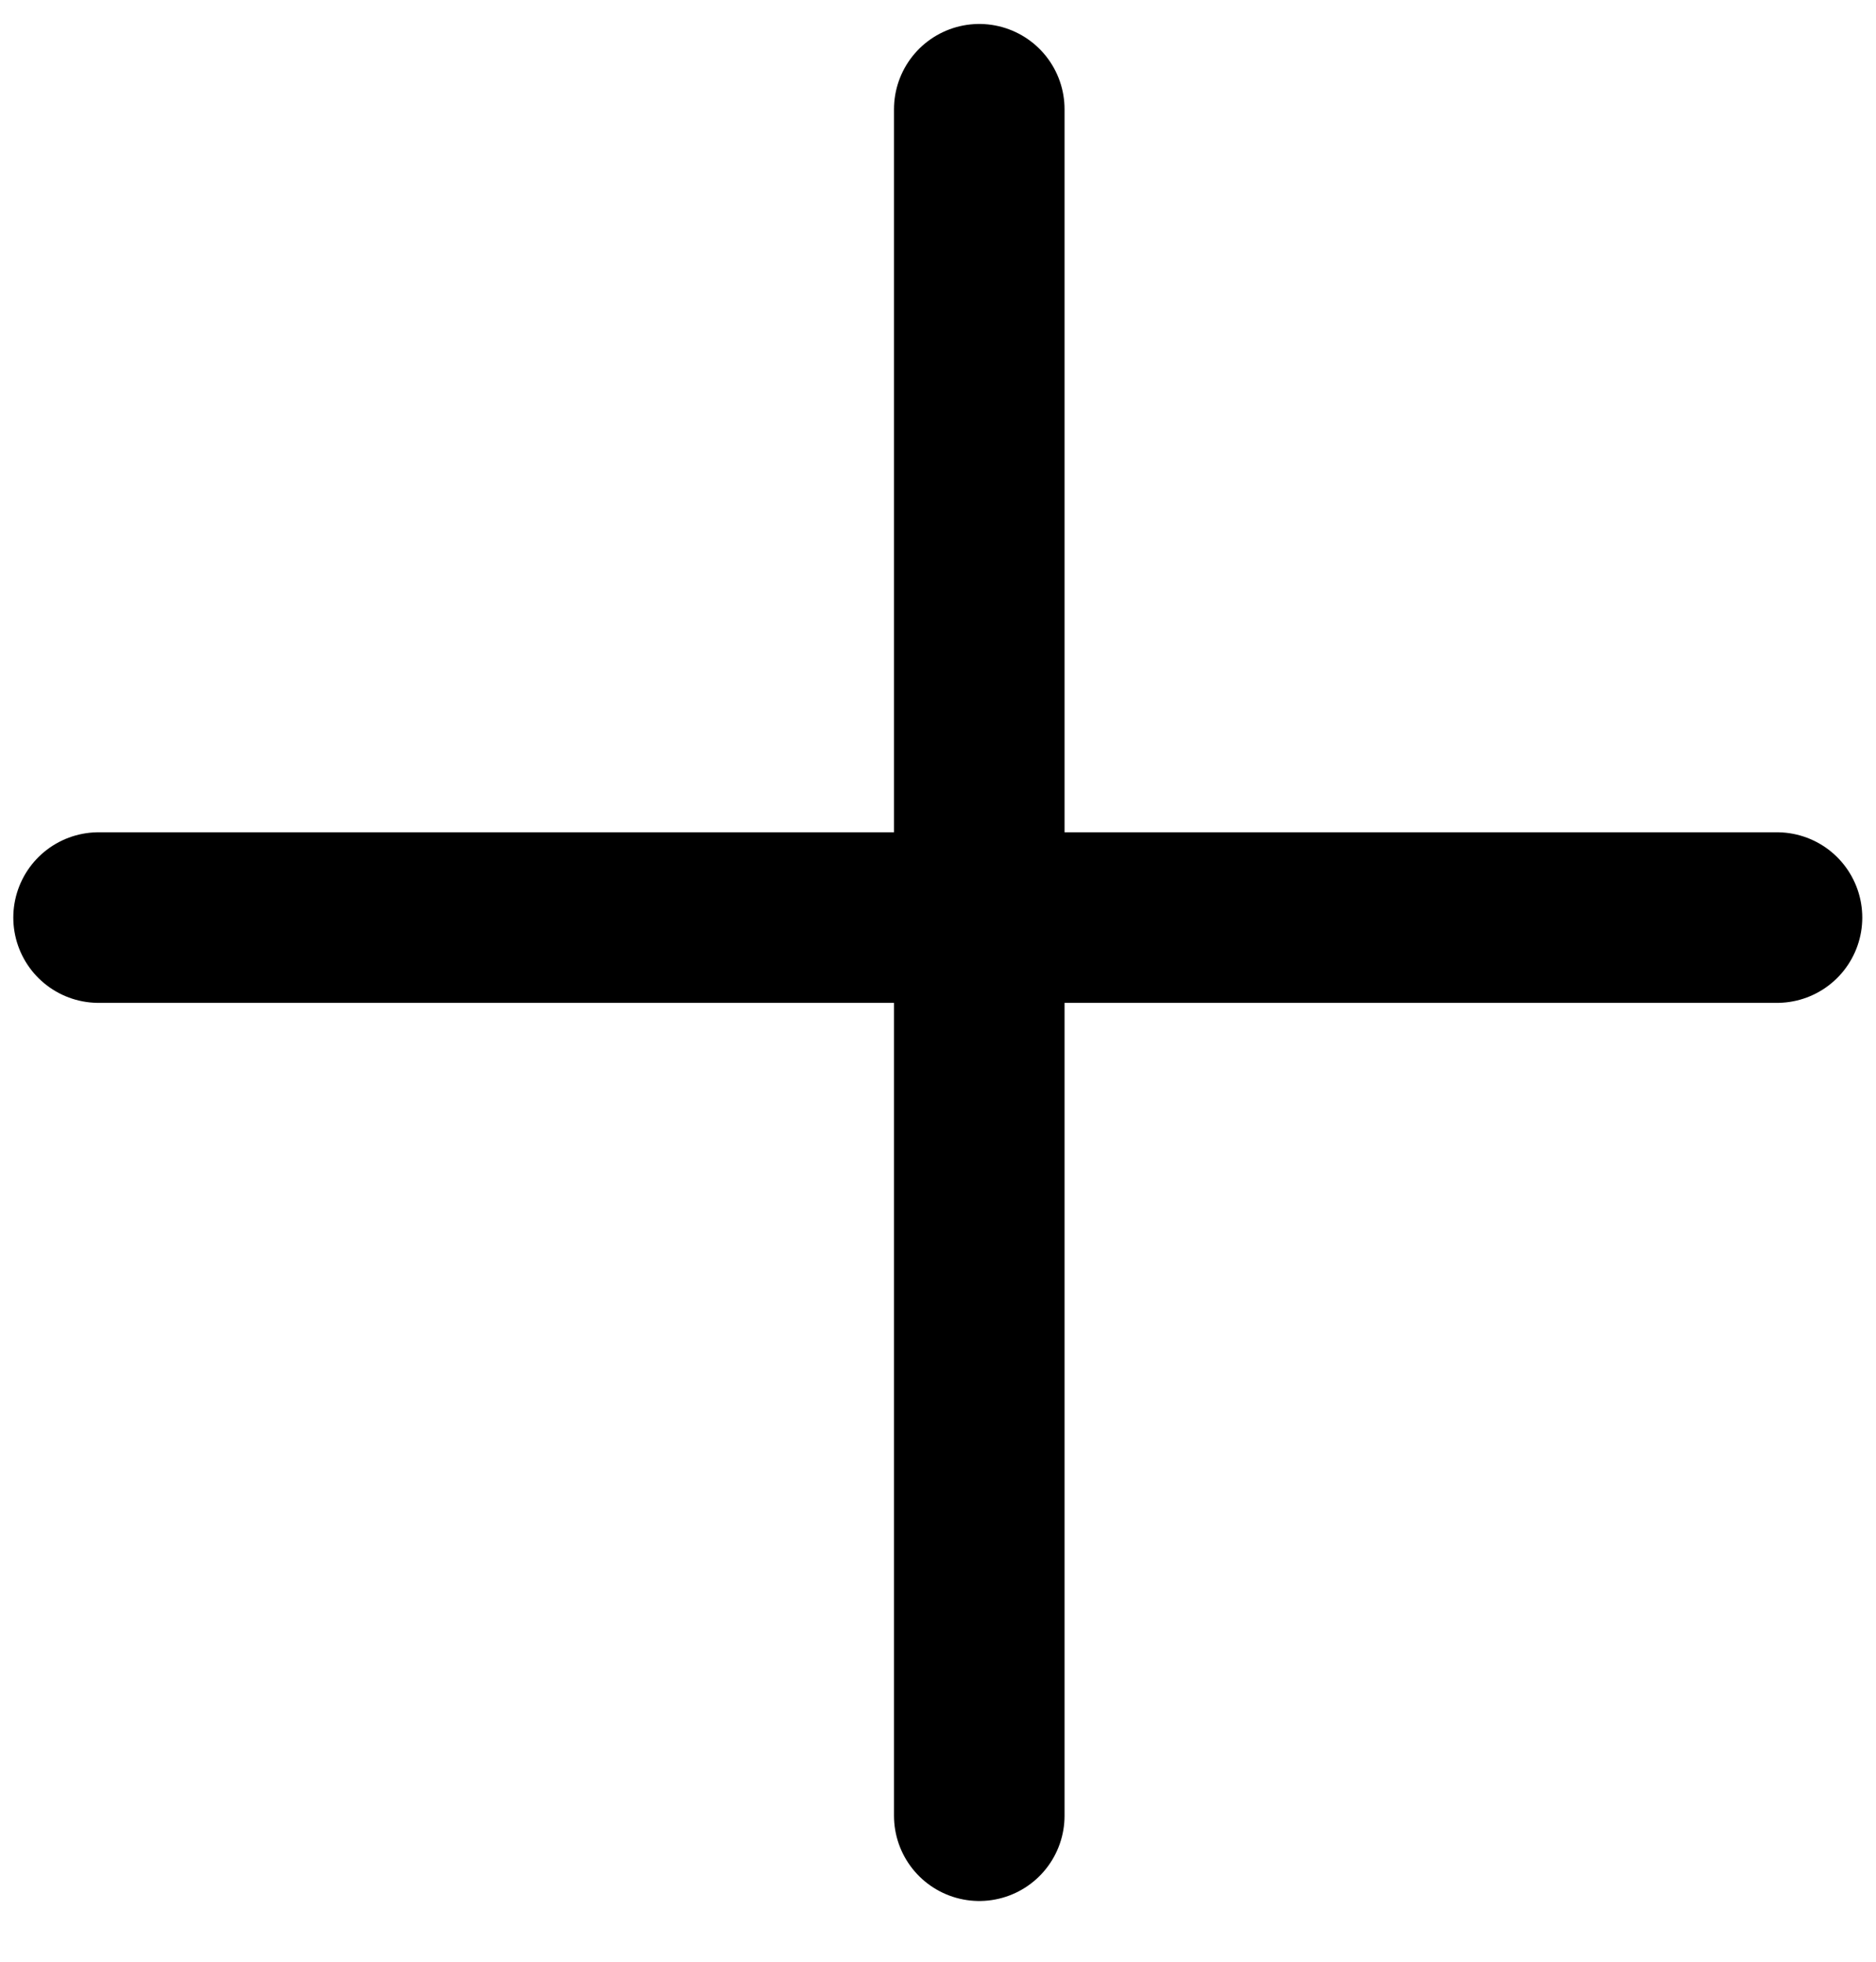 <svg width="22" height="23" viewBox="0 0 22 23" fill="none" xmlns="http://www.w3.org/2000/svg">
<path d="M1.156 10.758L20.839 10.758" stroke="black" stroke-width="2" stroke-linecap="round"/>
<path d="M11.484 1.281L11.484 21.288" stroke="black" stroke-width="2" stroke-linecap="round"/>
</svg>
